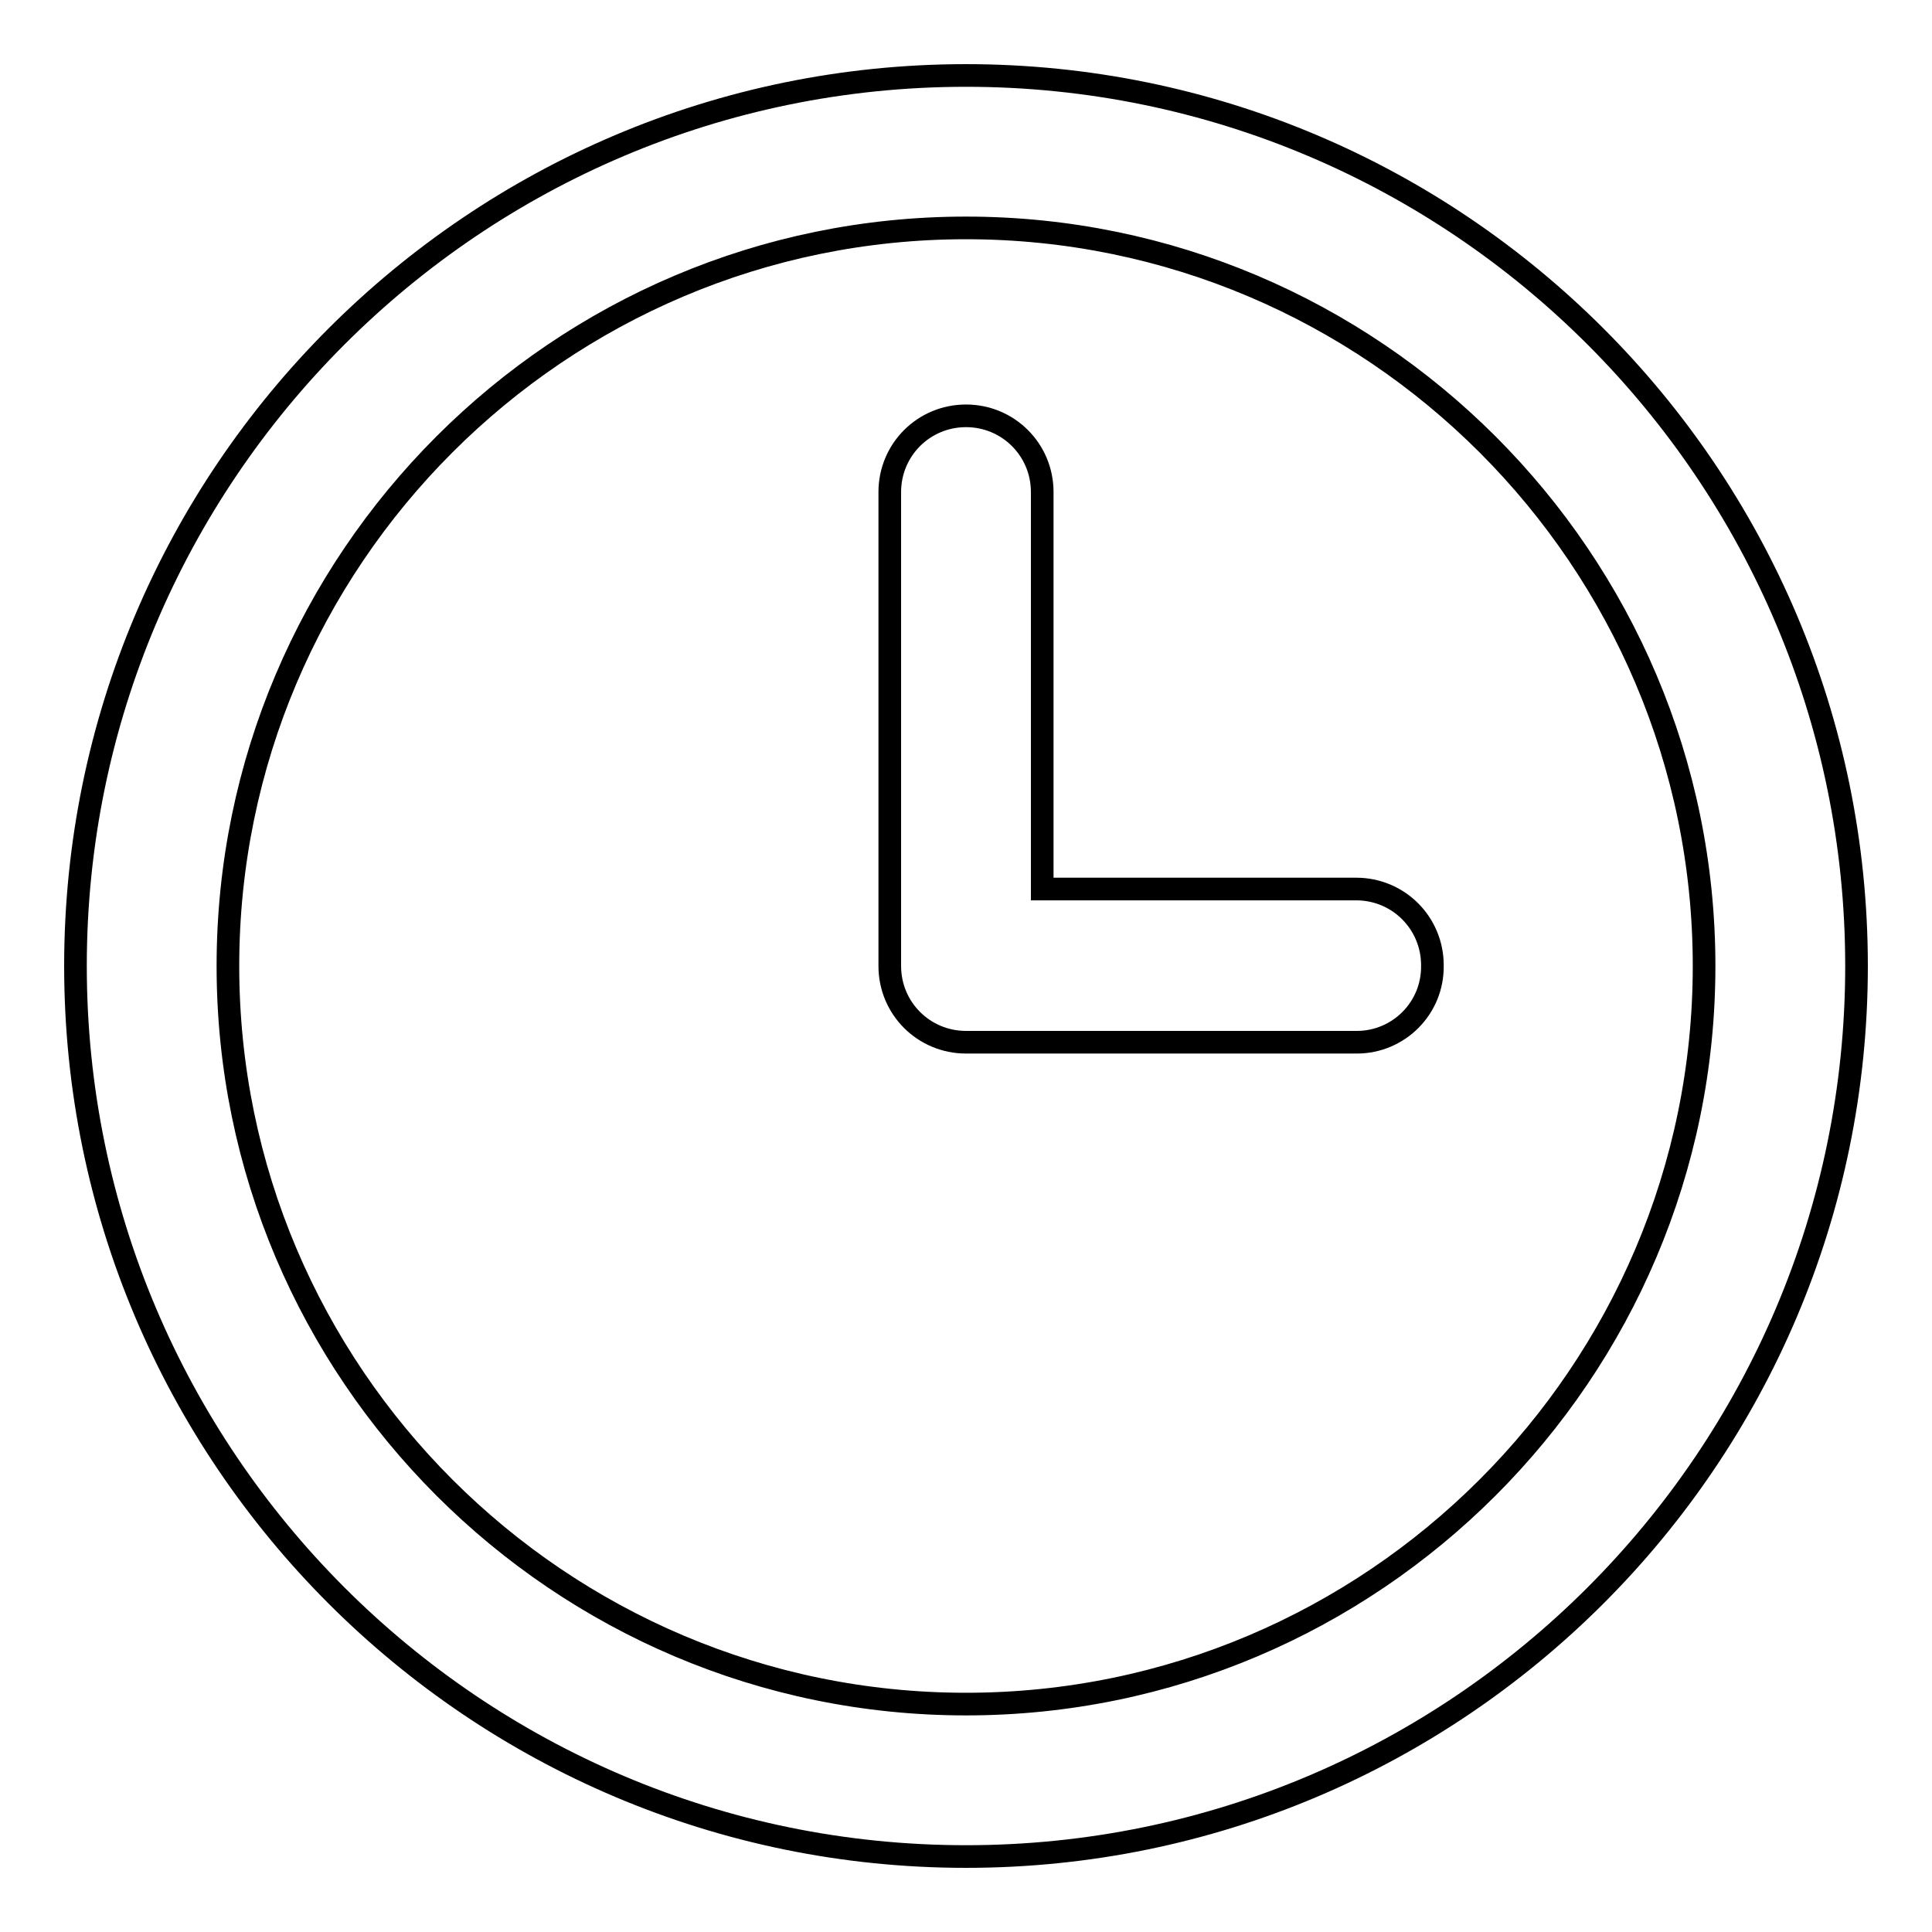 <?xml version="1.0" encoding="utf-8"?>
<!-- Svg Vector Icons : http://www.onlinewebfonts.com/icon -->
<!DOCTYPE svg PUBLIC "-//W3C//DTD SVG 1.1//EN" "http://www.w3.org/Graphics/SVG/1.1/DTD/svg11.dtd">
<svg version="1.1" xmlns="http://www.w3.org/2000/svg" xmlns:xlink="http://www.w3.org/1999/xlink" x="0px" y="0px" viewBox="0 0 256 256" enable-background="new 0 0 256 256" xml:space="preserve">
<g><g><g><g><path stroke-width="3" fill-opacity="0" stroke="#000000"  d="M128,246c-65.1,0-118-52.9-118-118C10,62.9,62.9,10,128,10c65.1,0,118,52.9,118,118C246,193.1,193.1,246,128,246z M128,30.2c-53.9,0-97.8,43.9-97.8,97.8c0,53.9,43.9,97.8,97.8,97.8c53.9,0,97.8-43.9,97.8-97.8C225.8,74.1,181.9,30.2,128,30.2z"/></g><g><path stroke-width="3" fill-opacity="0" stroke="#000000"  d="M179.8,138.1H128c-5.6,0-10.1-4.5-10.1-10.1V65.2c0-5.6,4.5-10.1,10.1-10.1c5.6,0,10.1,4.5,10.1,10.1v52.6h41.6c5.6,0,10.1,4.5,10.1,10.1C189.9,133.6,185.3,138.1,179.8,138.1z"/></g></g><g></g><g></g><g></g><g></g><g></g><g></g><g></g><g></g><g></g><g></g><g></g><g></g><g></g><g></g><g></g></g></g>
</svg>
